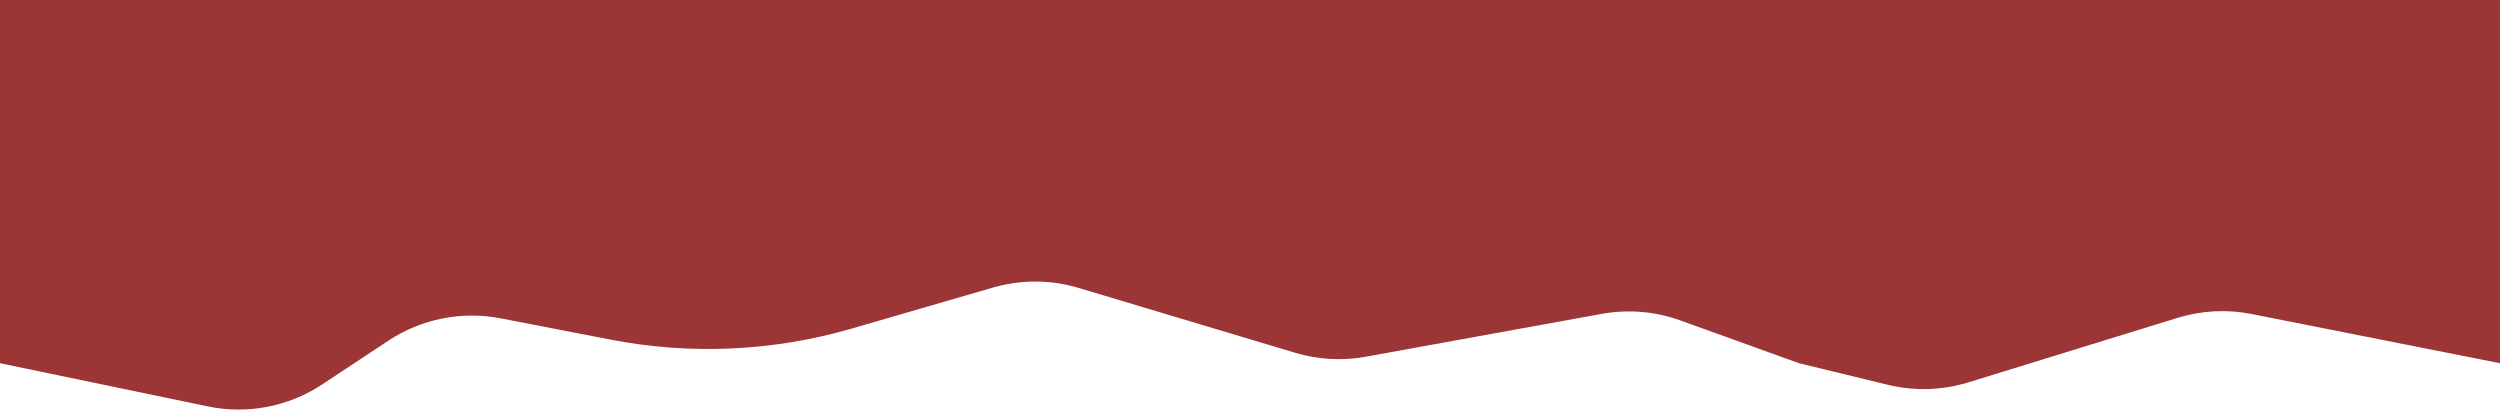 <svg width="1634" height="268" viewBox="0 0 1634 268" fill="none" xmlns="http://www.w3.org/2000/svg">
<path d="M1634 0H0V70V154V237.397L135.832 265.617C161.659 270.982 188.56 265.819 210.565 251.272L253.821 222.677C275.438 208.386 301.797 203.141 327.238 208.068L399.046 221.974C451.39 232.11 505.395 229.644 556.597 214.781L649 187.957C667.301 182.644 686.747 182.726 705.003 188.194L846.552 230.587C861.498 235.063 877.289 235.944 892.64 233.157L1046.97 205.139C1064.13 202.023 1081.82 203.498 1098.23 209.415L1175.84 237.397L1233.94 251.519C1251.28 255.735 1269.44 255.184 1286.5 249.924L1423.26 207.749C1438.94 202.913 1455.58 202.051 1471.67 205.24L1634 237.397V0Z" fill="#9C3636"/>
</svg>
